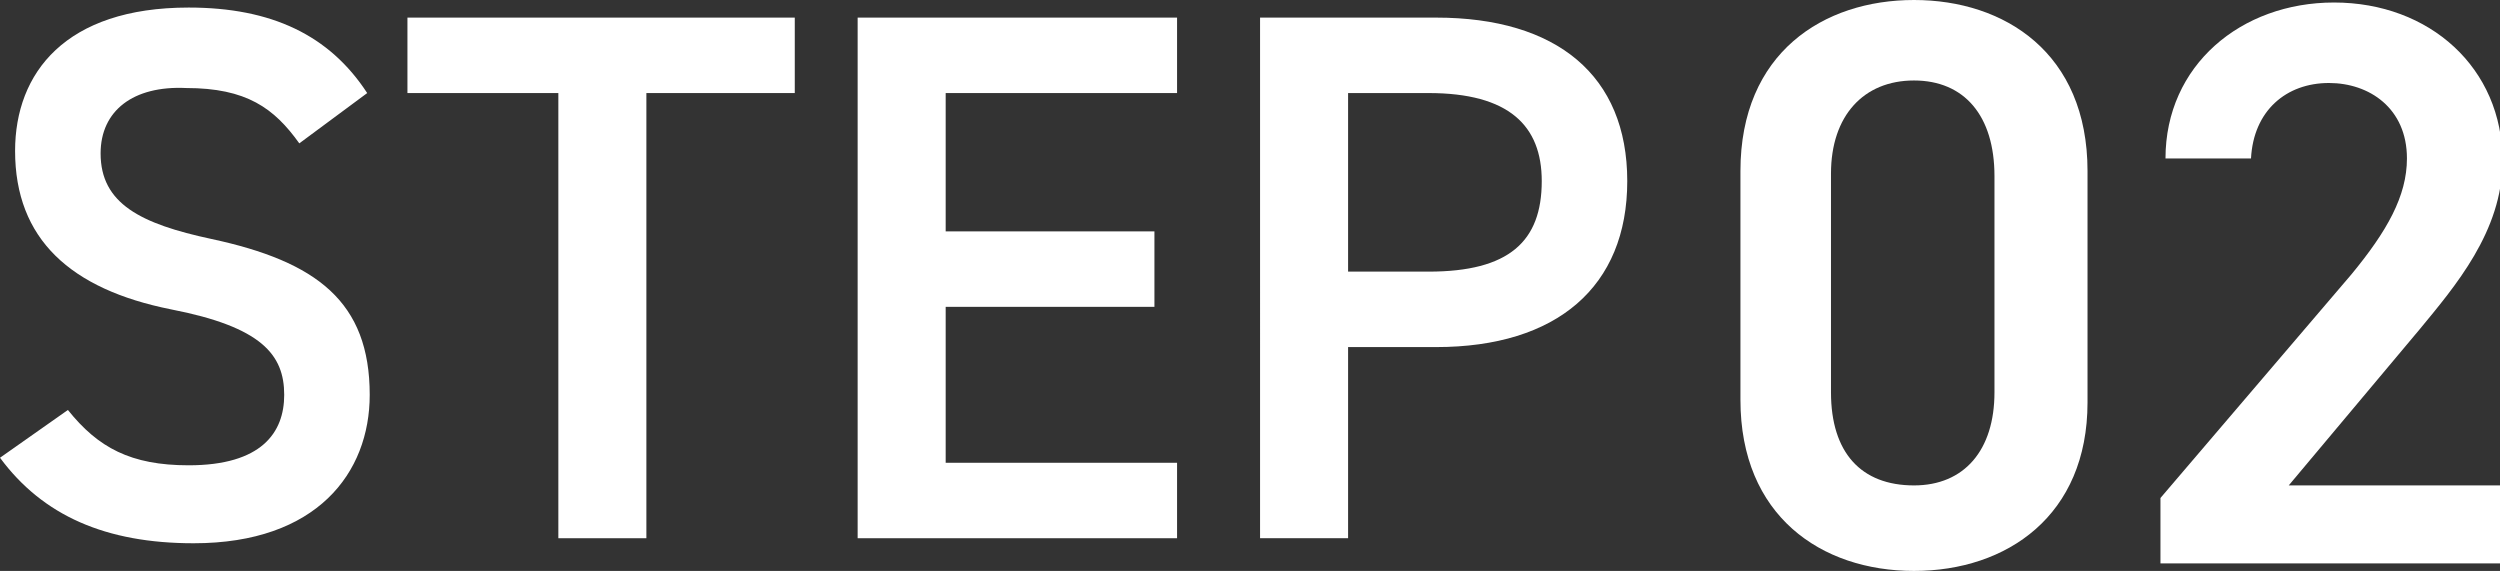 <?xml version="1.0" encoding="utf-8"?>
<!-- Generator: Adobe Illustrator 28.0.0, SVG Export Plug-In . SVG Version: 6.00 Build 0)  -->
<svg version="1.1" id="レイヤー_1" xmlns="http://www.w3.org/2000/svg" xmlns:xlink="http://www.w3.org/1999/xlink" x="0px"
	 y="0px" viewBox="0 0 99.4 22.7" style="enable-background:new 0 0 99.4 22.7;" xml:space="preserve">
<rect x="0" y="0" width="99.4" height="22.7" fill="#333333" stroke="none"/>
<style type="text/css">
	.st0{fill:#FFFFFF;}
</style>
<g>
	<g>
		<path class="st0" d="M11.9,5.7c-1-1.4-2.1-2.2-4.5-2.2C5.3,3.4,4,4.4,4,6.1c0,2,1.6,2.8,4.4,3.4c4.2,0.9,6.3,2.5,6.3,6.2
			c0,3.1-2.1,5.9-7,5.9c-3.5,0-6-1.1-7.7-3.4l2.7-1.9c1.2,1.5,2.5,2.2,4.8,2.2c2.9,0,3.8-1.3,3.8-2.8c0-1.6-0.9-2.7-4.5-3.4
			c-4-0.8-6.2-2.8-6.2-6.3c0-3.1,2-5.7,6.9-5.7c3.3,0,5.6,1.1,7.1,3.4L11.9,5.7z"/>
		<path class="st0" d="M31.6,0.7v3h-5.9v17.7h-3.5V3.7h-6v-3H31.6z"/>
		<path class="st0" d="M46.8,0.7v3h-9.2v5.5h8.3v3h-8.3v6.2h9.2v3H34.1V0.7H46.8z"/>
		<path class="st0" d="M53.6,13.8v7.6h-3.5V0.7h7c4.8,0,7.6,2.3,7.6,6.5c0,4.2-2.8,6.6-7.6,6.6H53.6z M56.8,10.8
			c3.2,0,4.5-1.2,4.5-3.6c0-2.2-1.3-3.5-4.5-3.5h-3.2v7.1H56.8z"/>
	</g>
	<g>
		<path class="st0" d="M76.1,22.7c-3.7,0-6.9-2.2-6.9-6.8V6.8c0-4.7,3.3-6.8,6.9-6.8S83,2.1,83,6.8v9.2C83,20.5,79.8,22.7,76.1,22.7
			z M76.1,3.2c-2,0-3.3,1.4-3.3,3.7v8.7c0,2.4,1.2,3.7,3.3,3.7c2,0,3.2-1.4,3.2-3.7V7C79.3,4.6,78.1,3.2,76.1,3.2z"/>
		<path class="st0" d="M99.2,22.4H85.9v-2.6l7.6-8.9c1.4-1.7,2.2-3.1,2.2-4.6c0-2-1.5-3-3.1-3c-1.7,0-3,1.1-3.1,3h-3.4
			c0-3.7,3-6.2,6.7-6.2c3.8,0,6.7,2.6,6.7,6.3c0,2.8-1.9,5-3.3,6.7l-5.2,6.2h8.4V22.4z"/>
	</g>
</g>
</svg>
